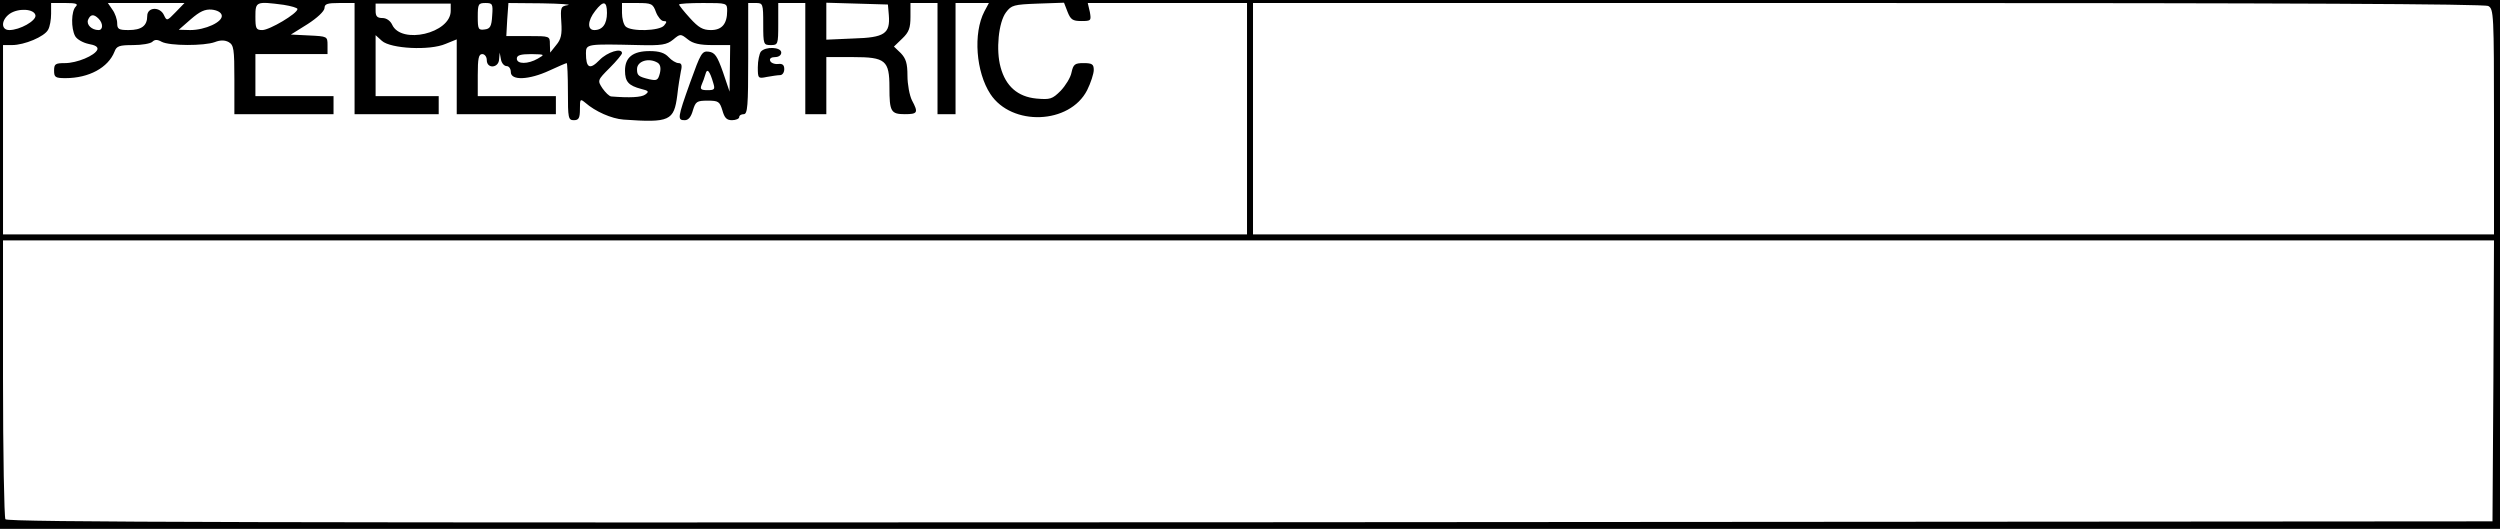 <?xml version="1.0" encoding="UTF-8" standalone="yes"?>
<svg version="1.0" xmlns="http://www.w3.org/2000/svg" width="220mm" height="46.54mm" viewBox="0 0 832 176" preserveAspectRatio="xMidYMid meet">
  <g transform="translate(0,176) scale(0.1,-0.1)" fill="#000000" stroke="none">
    <path d="M0 880 l0 -880 4160 0 4160 0 0 880 0 880 -4160 0 -4160 0 0 -880z
m252 858 c-15 -15 -16 -72 -2 -98 6 -11 26 -22 44 -26 23 -4 33 -10 30 -19 -8
-20 -68 -45 -108 -45 -32 0 -36 -3 -36 -25 0 -22 4 -25 38 -25 78 0 142 35
163 88 7 19 16 22 62 22 29 0 58 5 64 11 8 8 17 8 31 0 26 -14 142 -14 177 -1
18 7 33 7 46 0 17 -10 19 -22 19 -125 l0 -115 165 0 165 0 0 30 0 30 -130 0
-130 0 0 70 0 70 120 0 120 0 0 30 c0 29 -1 29 -61 32 l-61 3 56 35 c31 20 55
42 56 53 0 14 9 17 50 17 l50 0 0 -185 0 -185 140 0 140 0 0 30 0 30 -105 0
-105 0 0 102 0 101 21 -19 c29 -26 159 -33 212 -10 l37 15 0 -125 0 -124 165
0 165 0 0 30 0 30 -130 0 -130 0 0 70 c0 56 3 70 15 70 8 0 15 -9 15 -20 0
-30 40 -27 41 3 l2 22 4 -22 c2 -13 11 -23 19 -23 8 0 14 -9 14 -20 0 -29 61
-26 128 5 30 14 56 25 58 25 2 0 4 -43 4 -95 0 -88 1 -95 20 -95 16 0 20 7 20
37 0 34 1 35 18 21 33 -29 87 -53 127 -56 154 -11 168 -4 179 81 3 29 9 64 12
80 5 20 2 27 -8 27 -8 0 -23 9 -33 20 -13 14 -31 20 -63 20 -56 0 -82 -21 -82
-65 0 -37 12 -50 54 -61 25 -6 27 -9 13 -19 -13 -9 -51 -11 -113 -6 -7 1 -19
13 -29 27 -17 26 -17 27 24 68 23 23 41 45 41 49 0 19 -49 4 -75 -23 -32 -33
-45 -27 -45 23 0 31 4 31 175 27 77 -2 94 1 115 18 24 20 25 20 49 1 17 -14
40 -19 82 -19 l59 0 -1 -77 -1 -78 -22 65 c-19 54 -27 65 -47 68 -23 3 -27 -5
-62 -102 -43 -120 -43 -126 -18 -126 12 0 21 11 27 33 9 29 13 32 49 32 36 0
40 -3 49 -32 7 -25 14 -33 32 -33 13 0 24 5 24 10 0 6 7 10 15 10 13 0 15 27
15 185 l0 185 25 0 c24 0 25 -2 25 -70 0 -68 1 -70 25 -70 24 0 25 2 25 70 l0
70 45 0 45 0 0 -185 0 -185 35 0 35 0 0 95 0 95 89 0 c108 0 121 -11 121 -101
0 -80 5 -89 51 -89 43 0 46 5 24 46 -8 16 -15 53 -15 82 0 41 -5 57 -22 75
l-23 22 28 27 c22 21 27 35 27 72 l0 46 45 0 45 0 0 -185 0 -185 30 0 30 0 0
185 0 185 55 0 56 0 -15 -28 c-38 -73 -28 -202 20 -275 71 -108 264 -101 322
13 12 24 22 55 22 67 0 19 -5 23 -34 23 -29 0 -34 -4 -40 -31 -3 -17 -20 -44
-36 -61 -28 -28 -35 -30 -81 -26 -62 6 -102 41 -119 104 -16 57 -7 150 18 183
18 24 26 26 106 29 l87 3 12 -31 c10 -25 17 -30 45 -30 33 0 34 1 29 30 l-7
30 265 0 265 0 0 -385 0 -385 -2070 0 -2070 0 0 315 0 315 30 0 c41 0 108 28
120 51 6 10 10 34 10 53 l0 36 47 0 c37 0 44 -3 35 -12z m332 -19 c-28 -29
-29 -29 -38 -10 -13 30 -56 28 -56 -2 0 -33 -19 -47 -62 -47 -33 0 -38 3 -38
23 0 12 -7 33 -16 45 l-15 22 127 0 128 0 -30 -31z m360 25 c25 -4 46 -10 46
-14 0 -15 -93 -70 -117 -70 -21 0 -23 5 -23 45 0 50 2 51 94 39z m556 -20 c0
-75 -165 -113 -195 -46 -6 13 -19 22 -32 22 -18 0 -23 6 -23 24 l0 24 125 0
125 0 0 -24z m138 -16 c-2 -36 -7 -44 -25 -46 -21 -3 -23 1 -23 42 0 43 2 46
26 46 23 0 25 -3 22 -42z m252 35 c-24 -4 -25 -7 -22 -56 3 -42 -1 -58 -17
-77 l-20 -25 -1 28 c0 27 0 27 -72 27 l-73 0 3 55 4 55 111 -1 c62 -1 101 -4
87 -6z m130 -26 c0 -37 -15 -57 -42 -57 -24 0 -23 31 3 64 27 35 39 33 39 -7z
m163 3 c6 -16 18 -30 25 -30 12 0 12 -3 2 -15 -15 -18 -110 -21 -128 -3 -7 7
-12 27 -12 45 l0 33 51 0 c47 0 52 -2 62 -30z m237 4 c0 -43 -17 -64 -54 -64
-27 0 -41 8 -70 40 -20 22 -36 42 -36 45 0 3 36 5 80 5 79 0 80 0 80 -26z
m538 -14 c5 -62 -14 -75 -117 -78 l-91 -4 0 61 0 62 103 -3 102 -3 3 -35z
m5323 30 c18 -10 19 -25 19 -385 l0 -375 -2065 0 -2065 0 0 385 0 385 2046 0
c1391 0 2052 -3 2065 -10z m-8163 -31 c3 -18 -52 -49 -87 -49 -28 0 -28 33 1
54 29 20 82 17 86 -5z m620 0 c4 -22 -55 -49 -105 -49 l-38 1 40 35 c30 26 47
34 70 32 18 -2 31 -9 33 -19z m-410 -11 c16 -16 15 -38 0 -38 -23 0 -41 18
-35 34 8 19 19 20 35 4z m1462 -133 c-33 -19 -70 -19 -70 0 0 11 12 15 48 15
46 -1 46 -1 22 -15z m399 -14 c9 -6 11 -18 7 -35 -6 -23 -10 -25 -34 -20 -38
9 -42 13 -42 34 0 27 40 39 69 21z m185 -68 c6 -20 4 -23 -19 -23 -22 0 -26 3
-20 18 4 9 10 25 13 36 5 20 14 11 26 -31z m5924 -990 l-3 -468 -4134 -3
c-3301 -2 -4136 0 -4143 10 -4 7 -8 219 -8 471 l0 457 4145 0 4145 0 -2 -467z"/>
    <path d="M2532 1588 c-5 -7 -10 -30 -10 -52 0 -37 1 -38 30 -32 17 3 37 6 44
6 8 0 14 9 14 20 0 14 -6 19 -21 17 -12 -1 -24 4 -26 11 -3 7 4 12 16 12 12 0
21 6 21 15 0 19 -53 21 -68 3z"/>
  </g>
</svg>